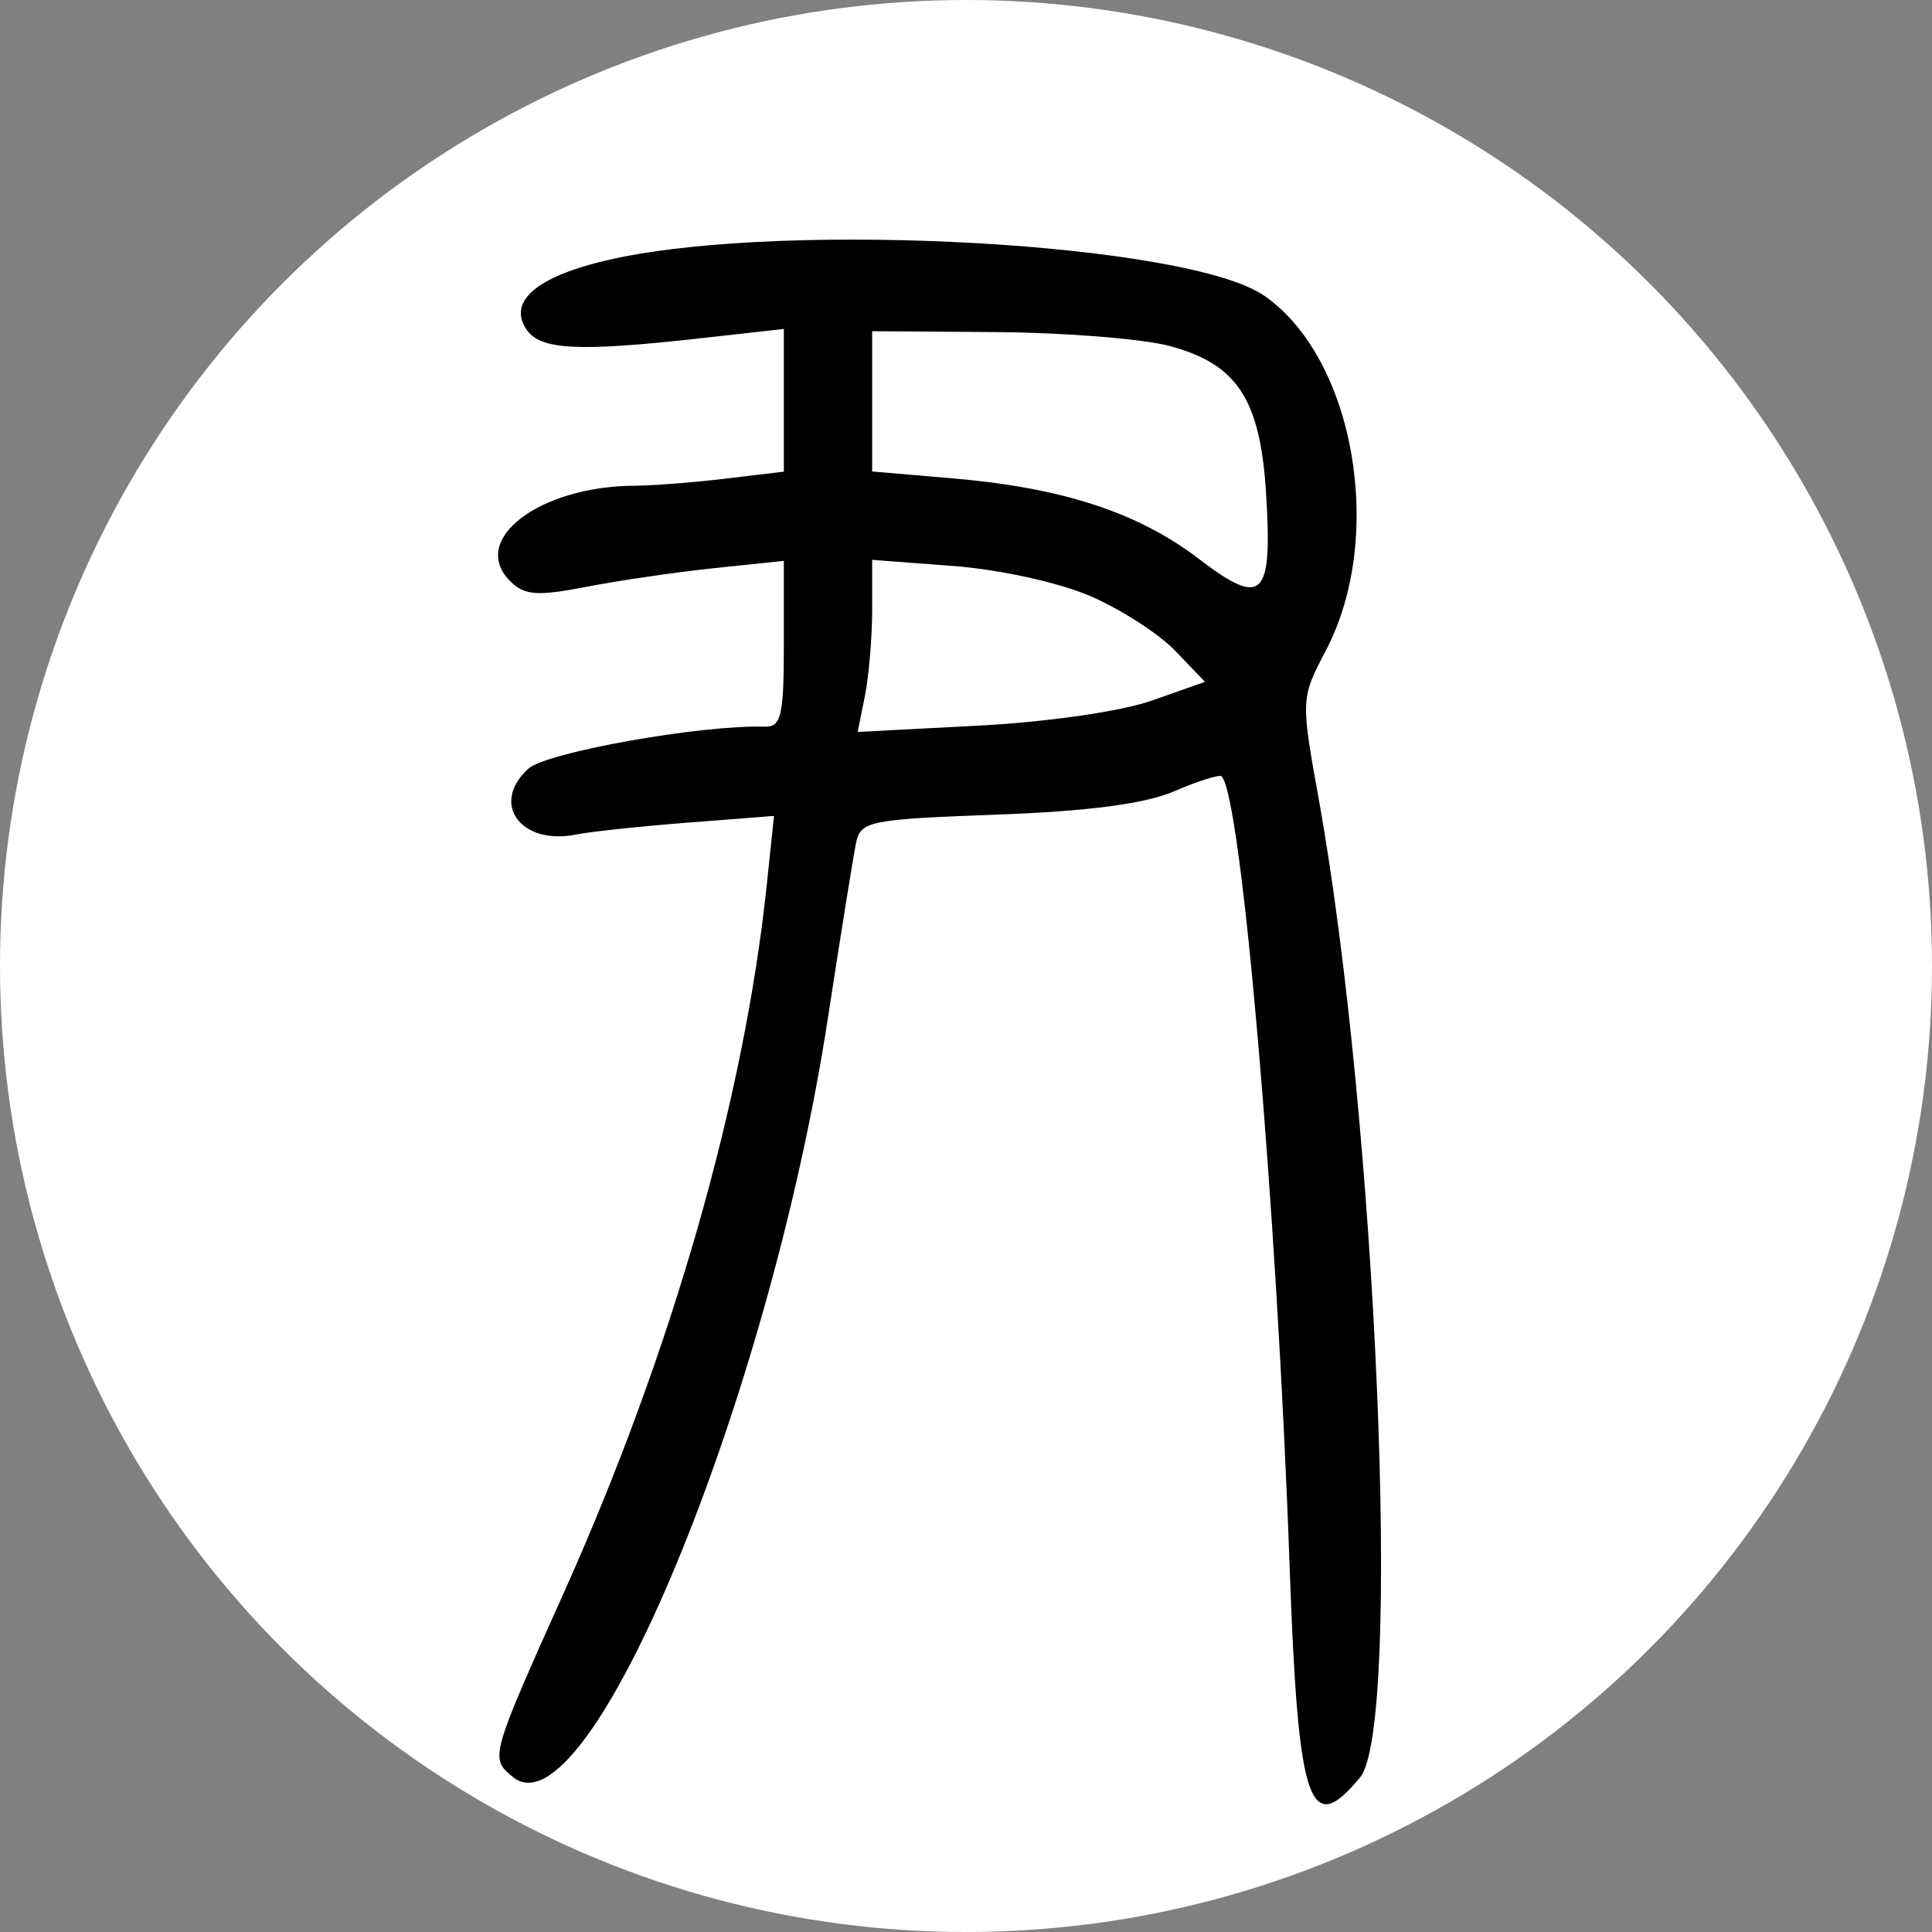 <svg id="svg" xmlns="http://www.w3.org/2000/svg" xmlns:xlink="http://www.w3.org/1999/xlink" width="400" height="400" viewBox="0, 0, 400,400"><rect x="0" y="0" width="400" height="400" fill="#808080" stroke="none"/><g id="svgg"><circle xmlns="http://www.w3.org/2000/svg" cx="200" cy="200" r="200" fill="white"/><path id="path0" d="M127.333 53.511 C 111.706 56.867,105.086 62.081,108.884 68.043 C 111.723 72.500,119.449 72.902,145.714 69.962 L 162.286 68.107 162.286 82.878 L 162.286 97.649 150.286 99.090 C 143.686 99.883,135.200 100.546,131.429 100.564 C 111.624 100.659,97.082 111.776,105.609 120.303 C 108.589 123.283,111.179 123.476,121.443 121.487 C 128.192 120.179,140.143 118.437,148.000 117.616 L 162.286 116.123 162.286 133.348 C 162.286 148.277,161.752 150.556,158.286 150.448 C 145.210 150.039,113.158 155.741,109.396 159.145 C 101.418 166.365,107.839 175.123,119.382 172.764 C 122.236 172.181,132.599 171.080,142.411 170.317 L 160.251 168.929 158.737 183.322 C 154.080 227.584,139.098 279.865,116.848 329.496 C 101.476 363.787,101.426 363.967,106.140 367.879 C 121.614 380.722,159.249 290.087,171.433 210.632 C 174.065 193.470,176.672 177.239,177.226 174.563 C 178.173 169.988,179.915 169.634,206.260 168.663 C 225.502 167.954,237.082 166.425,243.208 163.785 C 248.115 161.670,252.489 160.298,252.926 160.736 C 257.039 164.848,264.382 250.177,267.004 324.329 C 268.751 373.739,271.077 380.706,281.583 368.000 C 290.334 357.416,285.055 232.339,273.034 165.467 C 269.300 144.699,269.304 144.623,274.541 134.609 C 286.878 111.017,280.432 74.124,261.714 61.202 C 246.028 50.372,163.856 45.669,127.333 53.511 M242.072 71.613 C 256.129 75.344,260.914 82.614,262.124 102.077 C 263.477 123.861,261.468 125.828,248.206 115.705 C 235.606 106.087,219.969 100.981,197.143 99.031 L 180.571 97.615 180.571 83.093 L 180.571 68.571 206.286 68.755 C 220.429 68.857,236.532 70.142,242.072 71.613 M225.699 123.394 C 232.012 126.110,239.944 131.220,243.327 134.751 L 249.477 141.171 238.453 145.057 C 232.124 147.287,216.812 149.495,202.503 150.240 L 177.578 151.538 179.075 144.055 C 179.898 139.939,180.571 131.923,180.571 126.242 L 180.571 115.912 197.396 117.184 C 206.907 117.903,219.211 120.603,225.699 123.394 " stroke="none" fill="#000000" fill-rule="evenodd"></path></g></svg>
